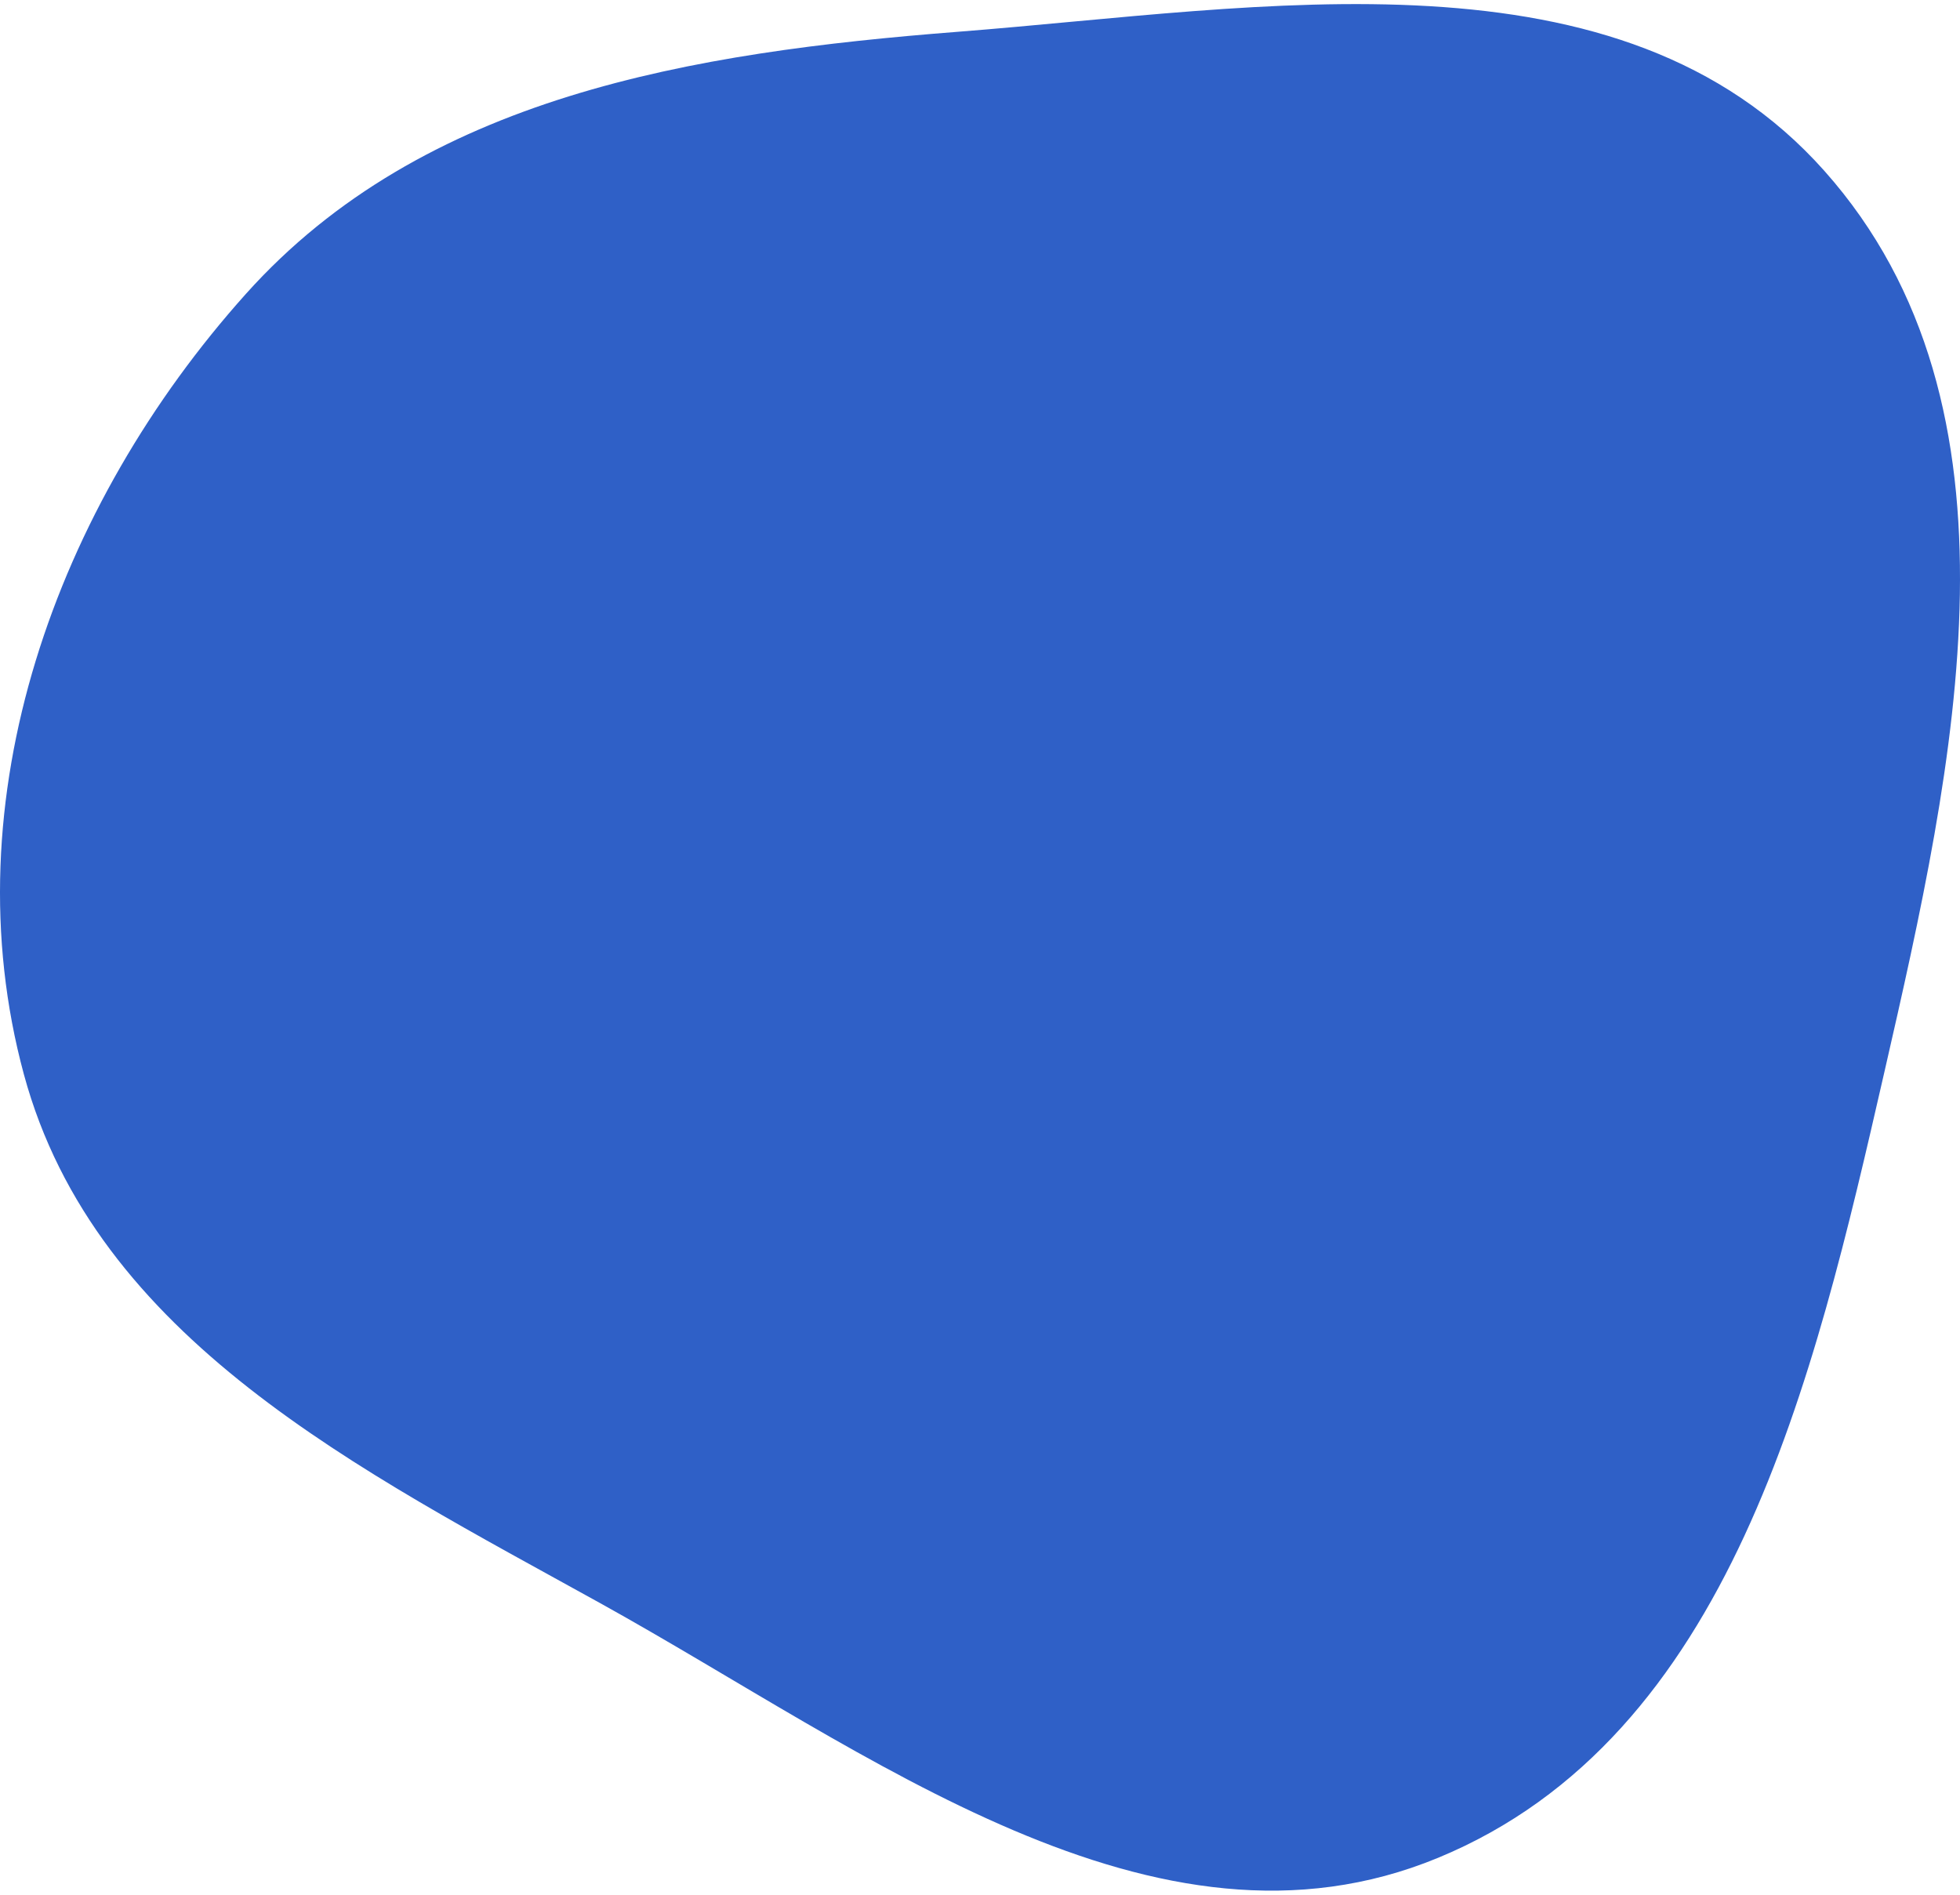 <svg width="240" height="232" viewBox="0 0 240 232" fill="none" xmlns="http://www.w3.org/2000/svg">
<path fill-rule="evenodd" clip-rule="evenodd" d="M117.283 3.892C154.855 0.961 198.338 -7.22 223.385 20.914C249.198 49.91 239.388 93.496 230.727 131.325C222.074 169.123 211.959 212.657 176.097 227.476C141.343 241.838 106.387 214.521 73.496 196.299C44.106 180.016 11.694 163.947 2.92 131.534C-6.181 97.908 6.85 61.946 30.104 35.992C51.836 11.736 84.798 6.426 117.283 3.892Z" fill="#2F60C7"/>
</svg>
